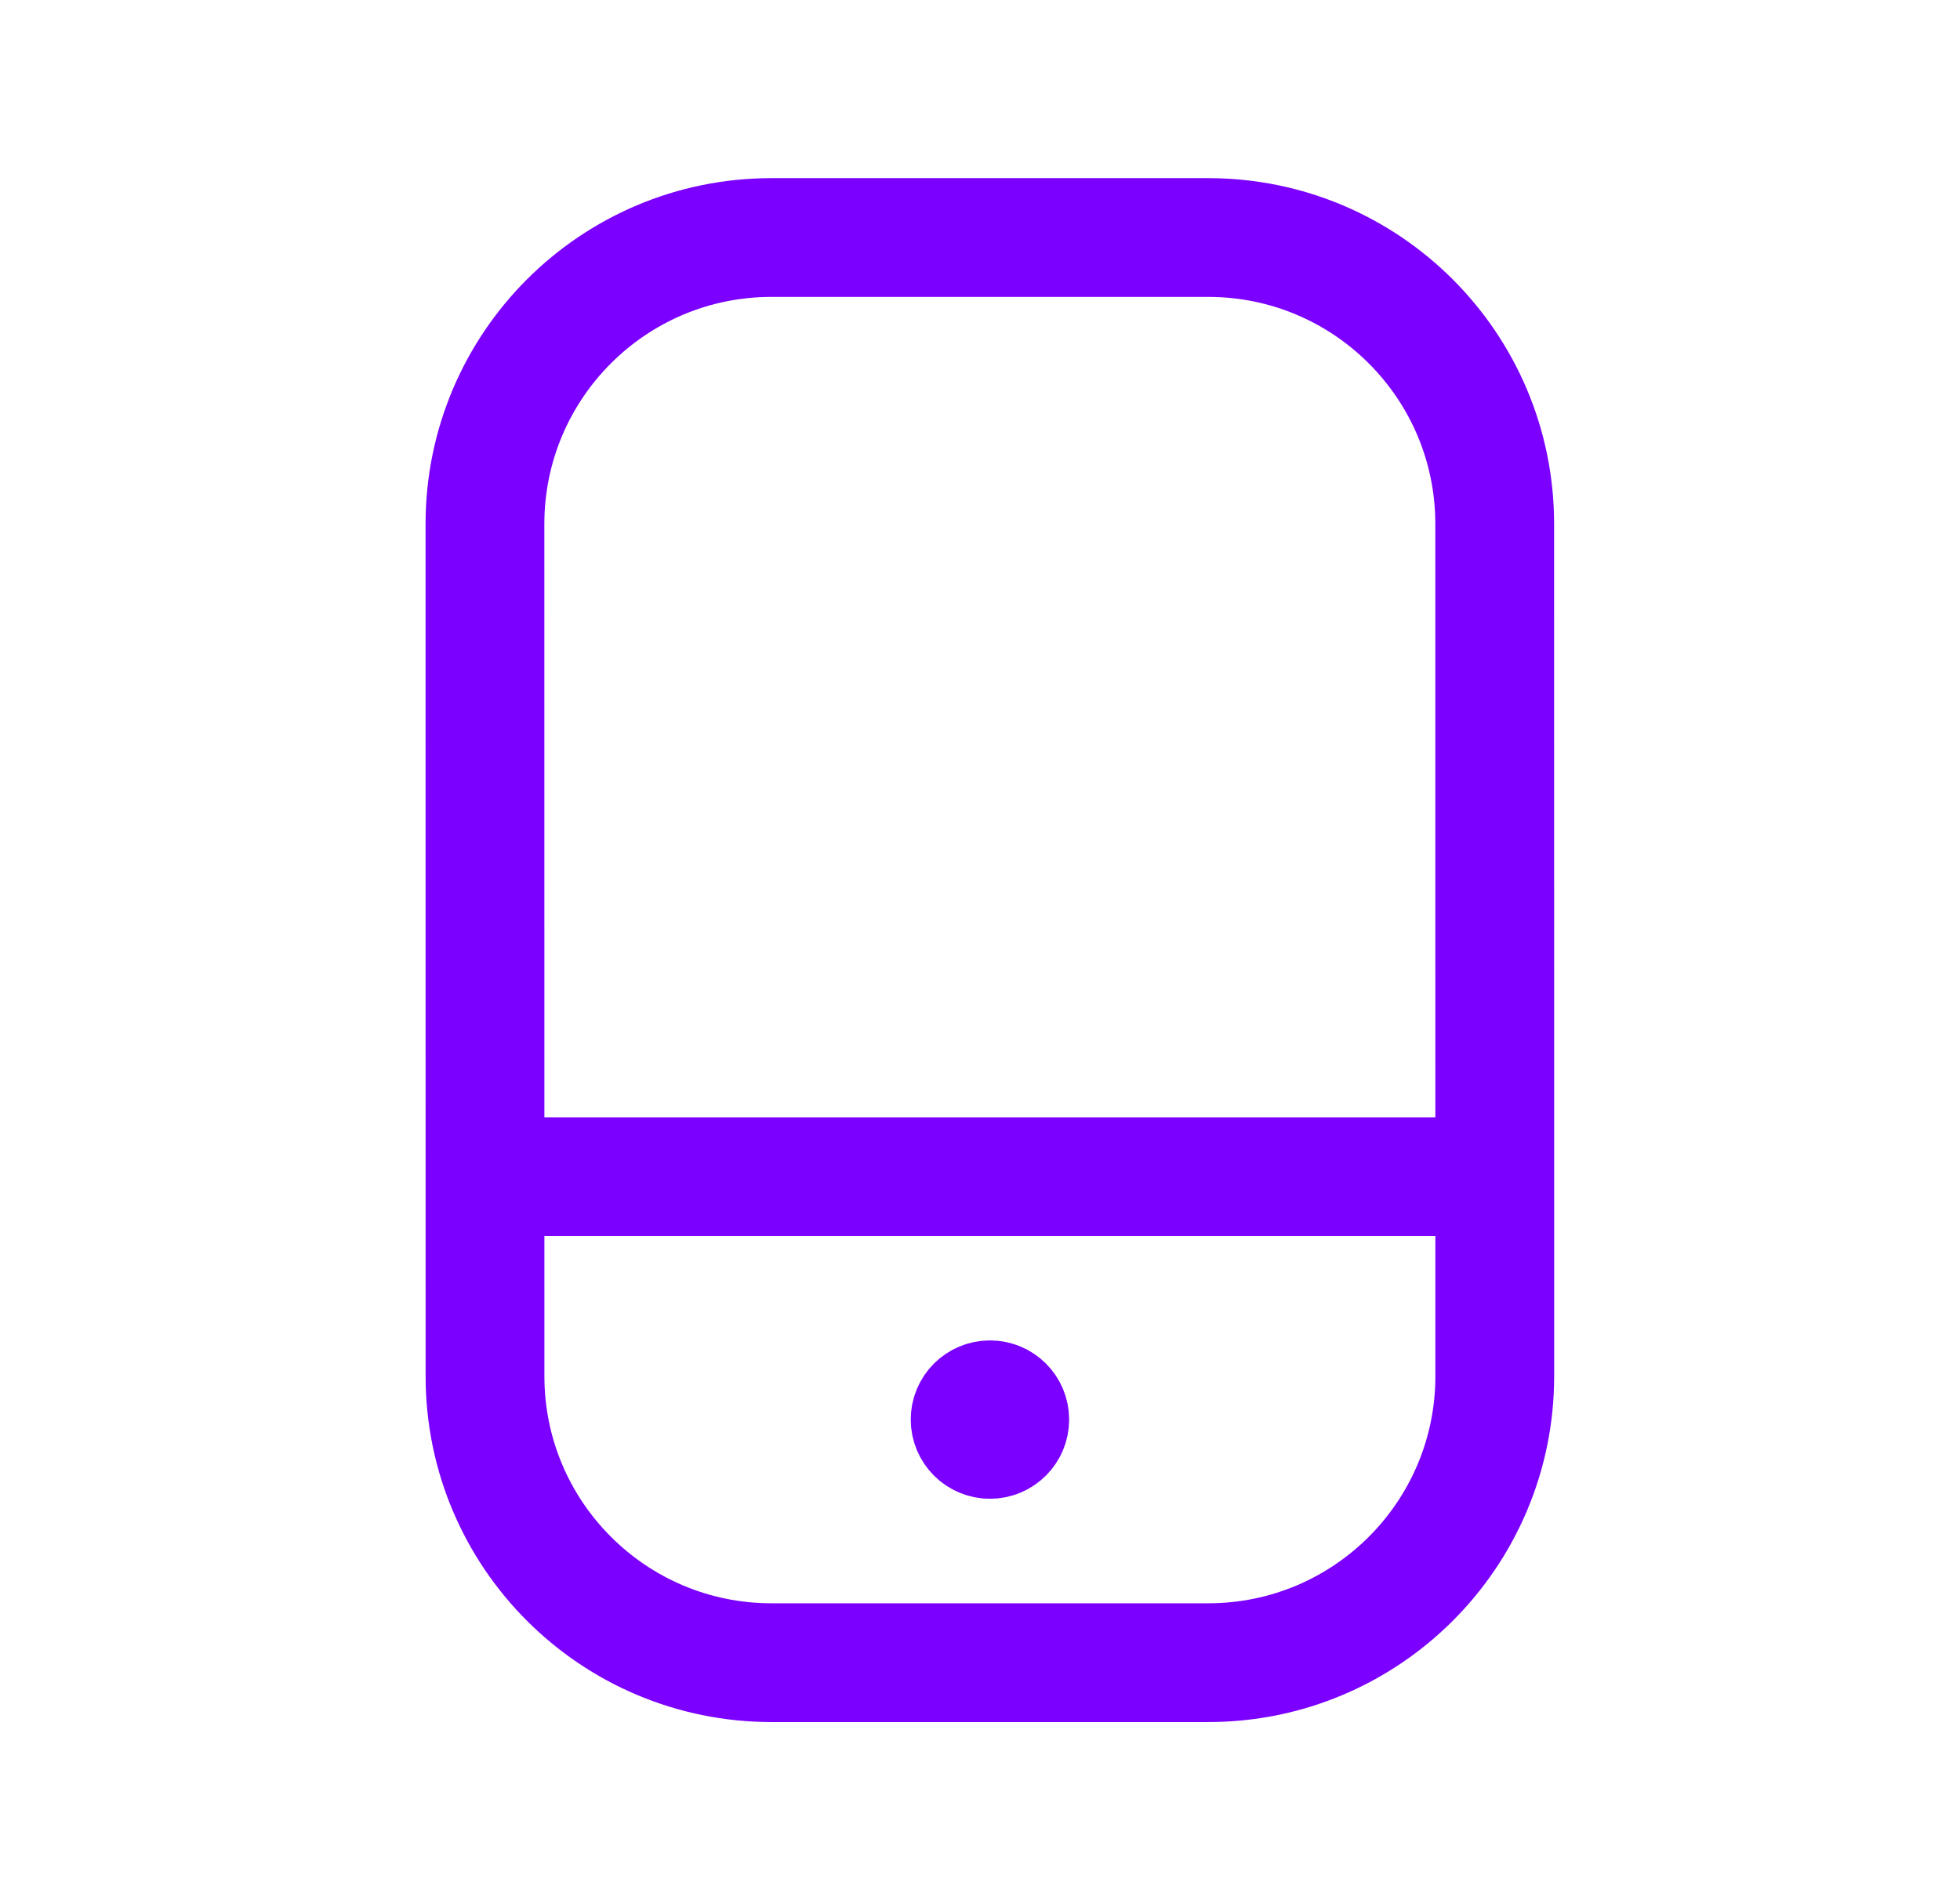 <svg width="33" height="32" viewBox="0 0 33 32" fill="none" xmlns="http://www.w3.org/2000/svg">
<path d="M25.166 8.823L25.167 23.175C25.167 25.84 23.007 28 20.343 28H12.99C10.326 28 8.166 25.84 8.166 23.177L8.165 8.825C8.165 6.16 10.325 4 12.988 4H20.343C23.006 4 25.166 6.16 25.166 8.823Z" stroke="#7B00FF" stroke-width="2" stroke-linecap="round" stroke-linejoin="round"/>
<path d="M8.181 19.816H25.157" stroke="#7B00FF" stroke-width="2" stroke-linecap="round" stroke-linejoin="round"/>
<path d="M16.668 23.975V23.91M16.668 23.573C16.483 23.573 16.334 23.722 16.334 23.906C16.334 24.09 16.483 24.24 16.668 24.24C16.852 24.24 17.001 24.09 17.001 23.906C17.001 23.722 16.852 23.573 16.668 23.573Z" stroke="#7B00FF" stroke-width="2" stroke-linecap="round" stroke-linejoin="round"/>
</svg>
